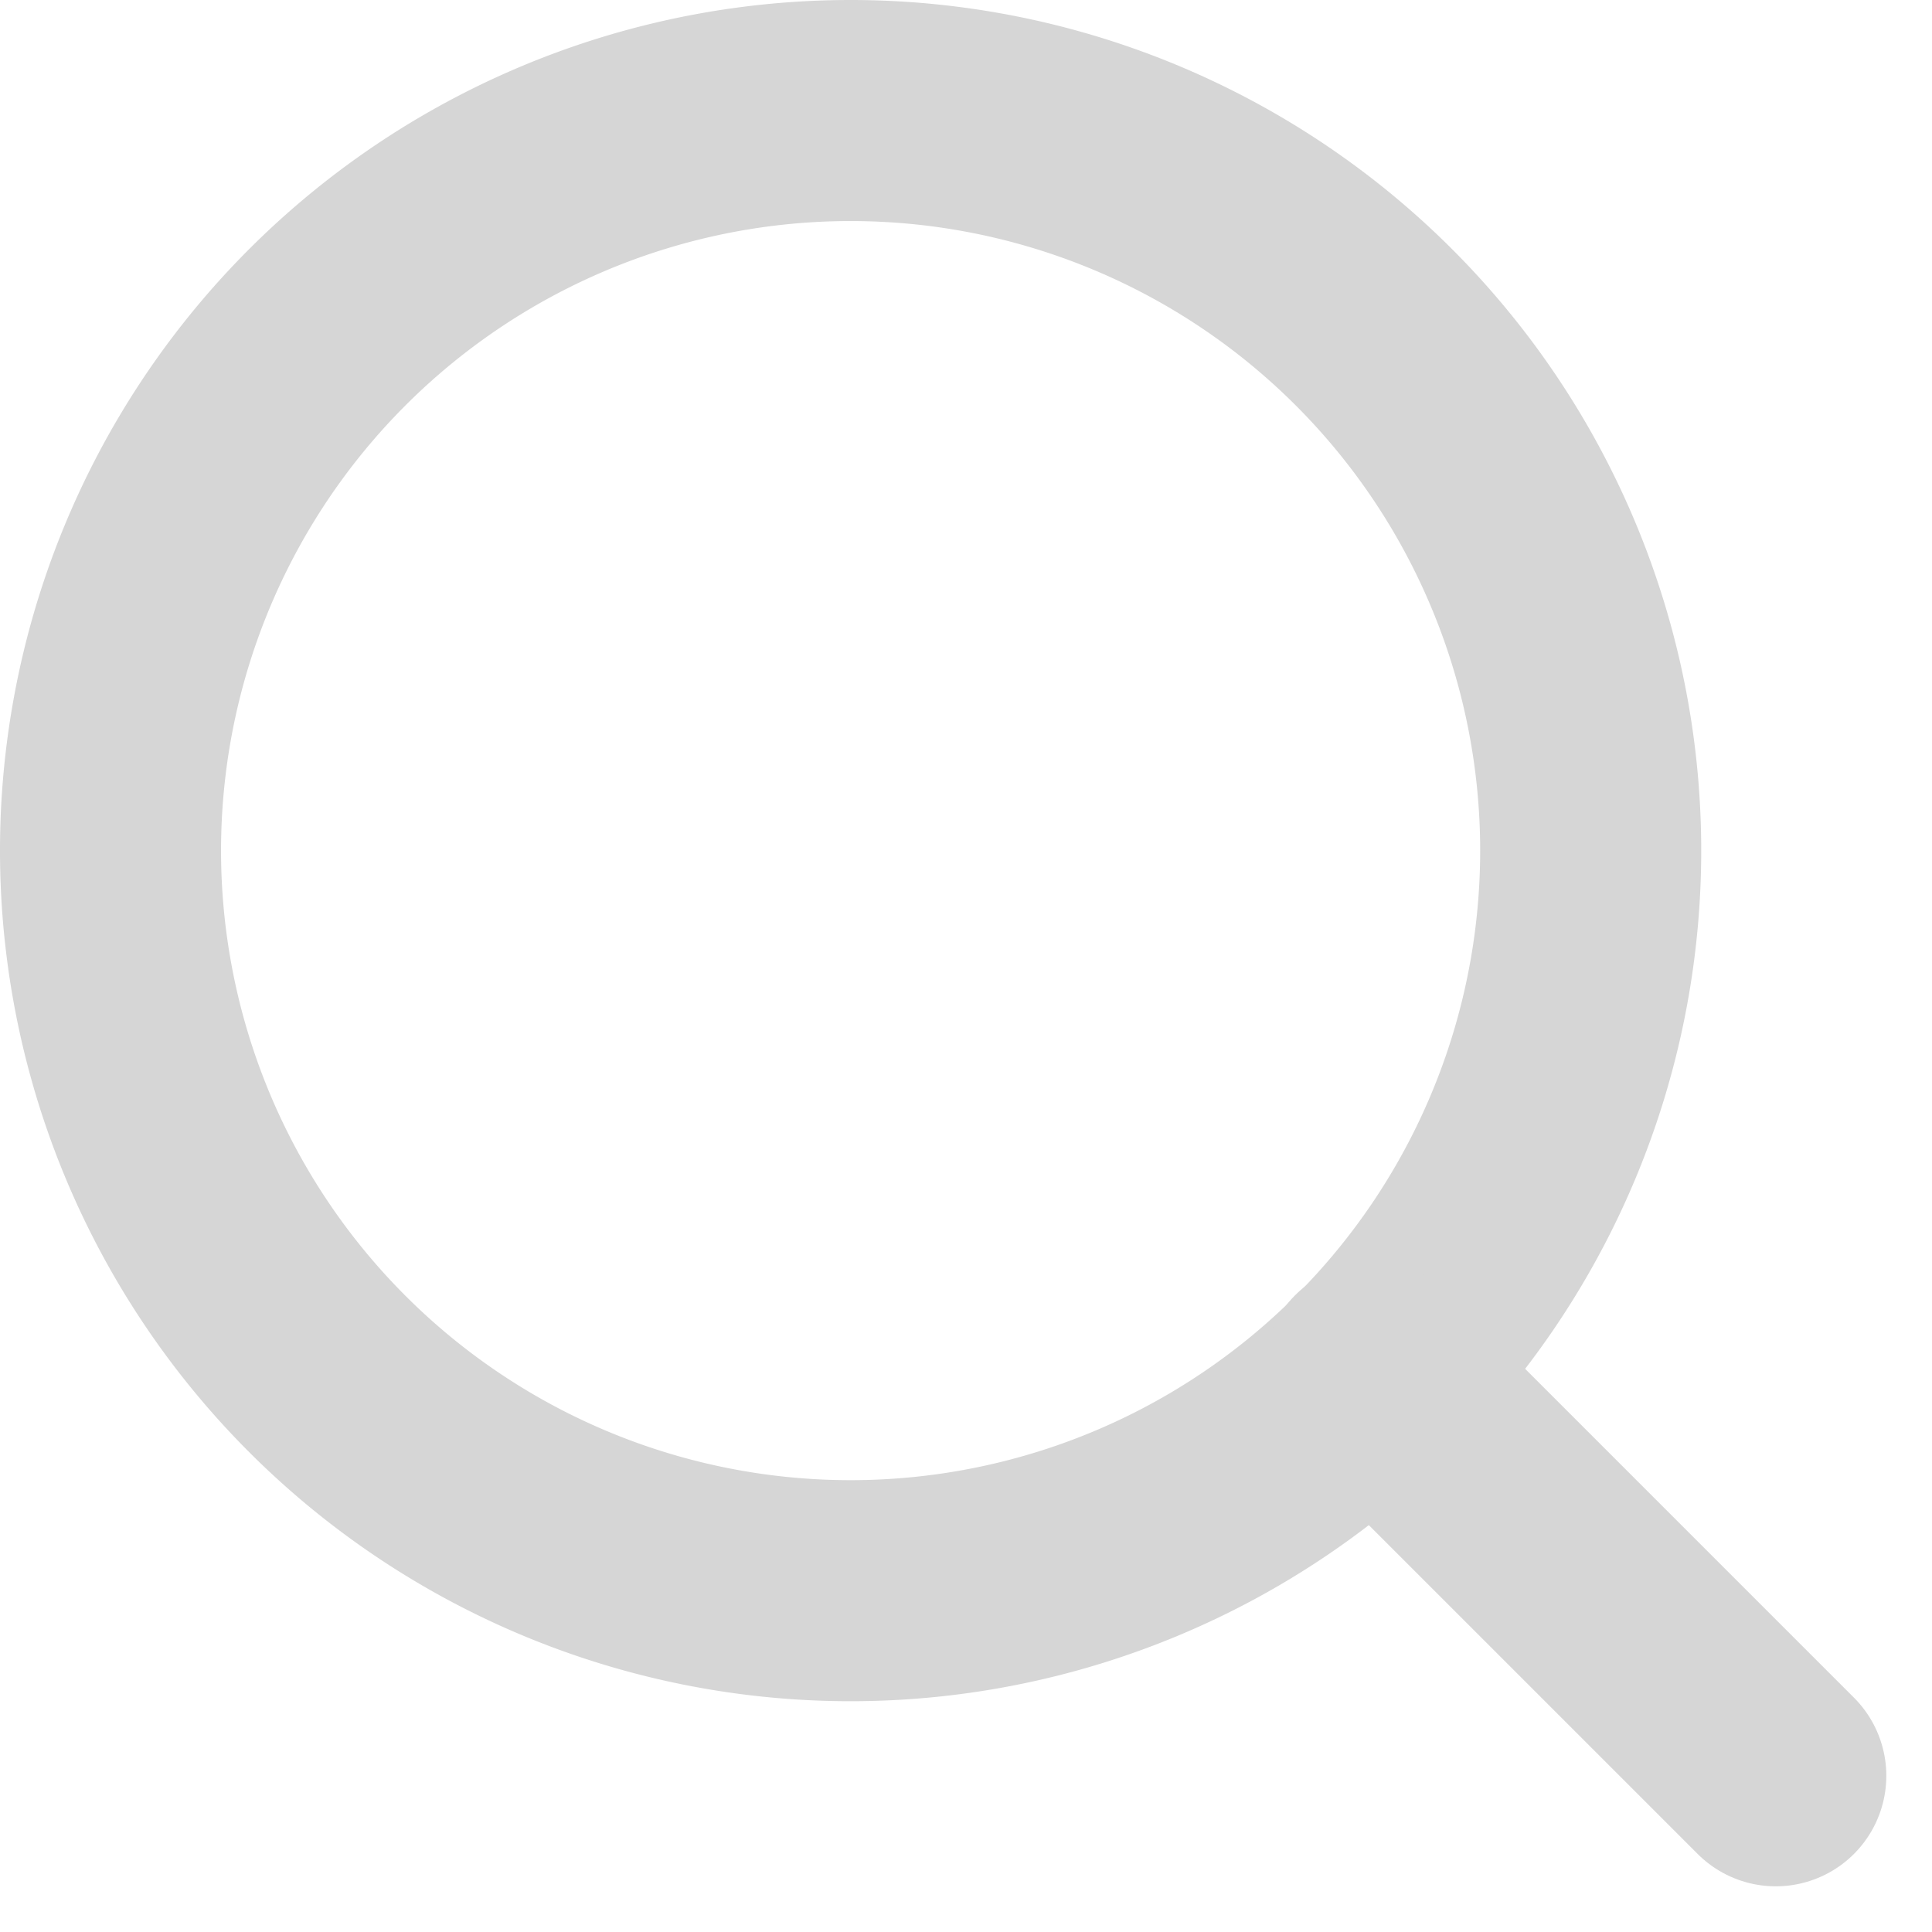 <svg xmlns="http://www.w3.org/2000/svg" width="13.11" height="13.11" viewBox="0 0 13.11 13.11">
  <g id="search_icon" data-name="search icon" transform="translate(-3.75 -3.75)">
    <path id="Path_5107" data-name="Path 5107" d="M14.544,9.522A5.022,5.022,0,1,1,9.522,4.5,5.022,5.022,0,0,1,14.544,9.522Z" fill="none" stroke="#D6D6D6" stroke-linecap="round" stroke-linejoin="round" stroke-width="1.5"/>
    <path id="Path_5108" data-name="Path 5108" d="M27.706,27.706l-2.731-2.731" transform="translate(-11.906 -11.906)" fill="none" stroke="#D6D6D6" stroke-linecap="round" stroke-linejoin="round" stroke-width="1.5"/>
  </g>
</svg>
